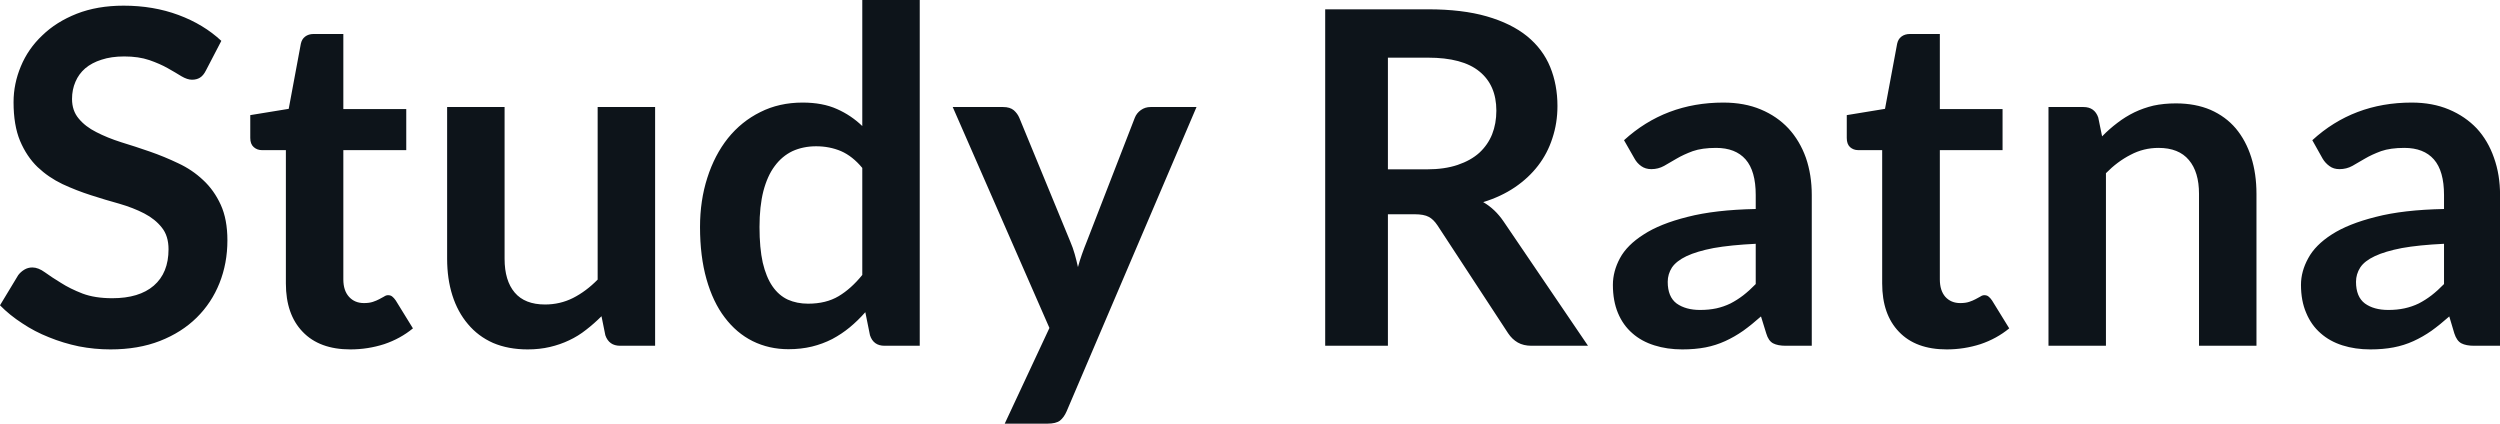 <svg fill="#0d141a" viewBox="0 0 123.567 20.941" height="100%" width="100%" xmlns="http://www.w3.org/2000/svg"><path preserveAspectRatio="none" d="M10.94 2.02L10.18 3.48Q10.05 3.74 9.88 3.84Q9.72 3.94 9.49 3.94L9.49 3.94Q9.26 3.94 8.97 3.77Q8.68 3.59 8.29 3.37Q7.90 3.15 7.38 2.97Q6.85 2.79 6.14 2.79L6.14 2.79Q5.50 2.79 5.02 2.95Q4.54 3.10 4.21 3.38Q3.89 3.66 3.73 4.04Q3.56 4.43 3.56 4.89L3.56 4.89Q3.56 5.47 3.89 5.86Q4.22 6.26 4.76 6.53Q5.30 6.81 5.99 7.03Q6.68 7.24 7.40 7.49Q8.12 7.74 8.81 8.07Q9.50 8.39 10.04 8.90Q10.58 9.40 10.91 10.12Q11.24 10.84 11.24 11.88L11.24 11.88Q11.24 13.01 10.85 13.99Q10.46 14.97 9.72 15.70Q8.98 16.43 7.91 16.85Q6.84 17.27 5.46 17.27L5.46 17.27Q4.67 17.27 3.90 17.12Q3.13 16.96 2.42 16.67Q1.71 16.39 1.10 15.98Q0.48 15.58 0 15.09L0 15.09L0.90 13.60Q1.02 13.44 1.20 13.33Q1.38 13.22 1.60 13.22L1.60 13.22Q1.89 13.22 2.22 13.46Q2.55 13.70 3.01 13.98Q3.46 14.27 4.08 14.51Q4.69 14.74 5.55 14.74L5.55 14.74Q6.88 14.74 7.60 14.12Q8.33 13.49 8.33 12.32L8.33 12.32Q8.33 11.66 8.00 11.25Q7.67 10.83 7.13 10.55Q6.59 10.27 5.90 10.07Q5.21 9.88 4.50 9.65Q3.78 9.42 3.09 9.10Q2.40 8.77 1.86 8.26Q1.32 7.74 0.99 6.96Q0.67 6.19 0.67 5.05L0.67 5.05Q0.67 4.14 1.03 3.28Q1.39 2.41 2.09 1.75Q2.78 1.08 3.79 0.68Q4.81 0.28 6.11 0.28L6.11 0.28Q7.58 0.28 8.82 0.74Q10.06 1.20 10.94 2.02L10.94 2.02ZM17.32 17.27L17.32 17.27Q15.79 17.27 14.96 16.40Q14.13 15.54 14.13 14.01L14.13 14.01L14.13 7.42L12.94 7.42Q12.71 7.42 12.54 7.27Q12.37 7.12 12.37 6.82L12.37 6.82L12.37 5.69L14.27 5.38L14.87 2.16Q14.92 1.93 15.08 1.81Q15.25 1.68 15.50 1.68L15.50 1.68L16.97 1.68L16.97 5.39L20.08 5.39L20.08 7.42L16.97 7.42L16.97 13.81Q16.97 14.36 17.25 14.67Q17.53 14.98 17.99 14.98L17.99 14.98Q18.25 14.98 18.43 14.92Q18.61 14.86 18.74 14.79Q18.87 14.72 18.98 14.66Q19.08 14.59 19.18 14.59L19.18 14.59Q19.31 14.59 19.39 14.66Q19.47 14.72 19.56 14.85L19.56 14.85L20.41 16.23Q19.79 16.74 18.99 17.01Q18.18 17.27 17.32 17.27ZM22.10 5.29L24.94 5.29L24.94 12.79Q24.94 13.87 25.44 14.46Q25.94 15.05 26.94 15.05L26.94 15.05Q27.68 15.05 28.32 14.73Q28.97 14.40 29.54 13.82L29.54 13.82L29.54 5.29L32.38 5.29L32.38 17.09L30.65 17.09Q30.10 17.09 29.92 16.57L29.92 16.57L29.73 15.63Q29.36 16.00 28.97 16.30Q28.58 16.61 28.13 16.82Q27.69 17.03 27.18 17.15Q26.67 17.27 26.08 17.27L26.08 17.27Q25.12 17.27 24.37 16.95Q23.63 16.62 23.13 16.02Q22.62 15.42 22.36 14.60Q22.10 13.78 22.10 12.79L22.10 12.79L22.10 5.29ZM45.46 17.09L43.72 17.09Q43.17 17.09 43.00 16.57L43.00 16.57L42.77 15.43Q42.40 15.85 42.00 16.18Q41.60 16.51 41.13 16.76Q40.66 17.00 40.13 17.13Q39.59 17.26 38.97 17.26L38.97 17.26Q38.01 17.26 37.20 16.86Q36.40 16.46 35.82 15.69Q35.24 14.93 34.92 13.80Q34.60 12.67 34.60 11.22L34.60 11.22Q34.60 9.91 34.96 8.79Q35.32 7.66 35.98 6.83Q36.65 6.00 37.58 5.54Q38.51 5.07 39.67 5.07L39.67 5.07Q40.66 5.07 41.37 5.39Q42.07 5.70 42.62 6.23L42.62 6.23L42.62 0L45.46 0L45.46 17.09ZM39.94 15.01L39.94 15.01Q40.83 15.01 41.45 14.64Q42.07 14.27 42.62 13.59L42.62 13.59L42.62 8.30Q42.14 7.72 41.57 7.47Q41.00 7.23 40.34 7.23L40.34 7.23Q39.70 7.23 39.17 7.47Q38.65 7.72 38.29 8.21Q37.93 8.69 37.73 9.45Q37.54 10.20 37.54 11.22L37.54 11.22Q37.54 12.26 37.70 12.98Q37.87 13.70 38.18 14.15Q38.49 14.60 38.94 14.81Q39.39 15.01 39.94 15.01ZM59.14 5.29L52.72 20.33Q52.59 20.63 52.39 20.79Q52.19 20.94 51.77 20.94L51.77 20.94L49.66 20.94L51.87 16.21L47.09 5.29L49.58 5.29Q49.92 5.29 50.11 5.45Q50.29 5.61 50.38 5.82L50.38 5.82L52.90 11.94Q53.03 12.24 53.12 12.56Q53.21 12.88 53.28 13.20L53.28 13.20Q53.37 12.87 53.48 12.56Q53.59 12.25 53.72 11.93L53.72 11.93L56.09 5.82Q56.18 5.59 56.39 5.44Q56.60 5.29 56.87 5.29L56.87 5.29L59.14 5.29ZM69.92 10.59L68.60 10.59L68.60 17.09L65.50 17.09L65.50 0.46L70.58 0.46Q72.28 0.46 73.49 0.81Q74.70 1.16 75.48 1.79Q76.26 2.43 76.62 3.31Q76.98 4.19 76.98 5.24L76.98 5.24Q76.98 6.08 76.73 6.83Q76.49 7.58 76.02 8.19Q75.55 8.80 74.87 9.26Q74.19 9.72 73.31 9.99L73.31 9.99Q73.90 10.33 74.32 10.95L74.32 10.95L78.49 17.09L75.70 17.09Q75.30 17.09 75.02 16.93Q74.74 16.77 74.54 16.47L74.54 16.47L71.05 11.14Q70.85 10.84 70.62 10.72Q70.38 10.59 69.92 10.59L69.92 10.59ZM68.60 2.85L68.60 8.37L70.53 8.37Q71.40 8.37 72.05 8.15Q72.70 7.93 73.12 7.55Q73.54 7.16 73.75 6.64Q73.96 6.11 73.96 5.47L73.96 5.47Q73.96 4.21 73.12 3.53Q72.29 2.85 70.58 2.85L70.58 2.85L68.60 2.85ZM89.55 9.64L89.55 17.09L88.27 17.09Q87.87 17.09 87.64 16.97Q87.41 16.85 87.30 16.48L87.30 16.48L87.04 15.64Q86.59 16.04 86.16 16.35Q85.73 16.65 85.27 16.86Q84.81 17.07 84.30 17.17Q83.78 17.27 83.15 17.27L83.15 17.27Q82.40 17.27 81.77 17.07Q81.13 16.87 80.68 16.47Q80.22 16.07 79.97 15.47Q79.72 14.87 79.72 14.08L79.72 14.08Q79.72 13.41 80.07 12.76Q80.42 12.11 81.24 11.59Q82.05 11.06 83.41 10.72Q84.77 10.37 86.78 10.33L86.78 10.33L86.78 9.64Q86.78 8.45 86.28 7.88Q85.78 7.31 84.82 7.31L84.82 7.31Q84.13 7.31 83.67 7.47Q83.21 7.64 82.87 7.84Q82.54 8.04 82.25 8.20Q81.96 8.36 81.62 8.36L81.62 8.36Q81.33 8.36 81.12 8.21Q80.91 8.06 80.79 7.84L80.79 7.84L80.27 6.93Q82.31 5.07 85.18 5.07L85.18 5.07Q86.22 5.07 87.03 5.41Q87.84 5.75 88.40 6.35Q88.96 6.96 89.26 7.80Q89.55 8.64 89.55 9.64L89.55 9.64ZM84.03 15.32L84.03 15.32Q84.47 15.32 84.84 15.24Q85.20 15.16 85.53 15.00Q85.86 14.83 86.16 14.60Q86.47 14.36 86.78 14.04L86.78 14.04L86.78 12.05Q85.54 12.11 84.70 12.26Q83.87 12.42 83.36 12.66Q82.86 12.90 82.64 13.22Q82.43 13.55 82.43 13.93L82.43 13.93Q82.43 14.67 82.87 15.00Q83.32 15.32 84.03 15.32ZM96.22 17.27L96.22 17.27Q94.69 17.27 93.86 16.40Q93.03 15.54 93.03 14.01L93.03 14.01L93.03 7.42L91.84 7.42Q91.61 7.42 91.44 7.27Q91.28 7.12 91.28 6.82L91.28 6.82L91.28 5.69L93.17 5.38L93.77 2.16Q93.82 1.93 93.98 1.81Q94.15 1.68 94.40 1.68L94.40 1.68L95.88 1.68L95.88 5.39L98.98 5.39L98.98 7.42L95.88 7.42L95.88 13.81Q95.88 14.36 96.15 14.67Q96.43 14.98 96.89 14.98L96.89 14.98Q97.15 14.98 97.33 14.92Q97.51 14.86 97.64 14.79Q97.77 14.72 97.88 14.66Q97.98 14.59 98.08 14.59L98.08 14.59Q98.21 14.59 98.29 14.66Q98.37 14.72 98.46 14.85L98.46 14.85L99.31 16.23Q98.69 16.74 97.89 17.01Q97.08 17.27 96.22 17.27ZM104.09 17.09L101.25 17.09L101.25 5.29L102.98 5.29Q103.53 5.29 103.71 5.81L103.71 5.81L103.90 6.74Q104.26 6.37 104.66 6.07Q105.05 5.77 105.50 5.55Q105.94 5.34 106.44 5.22Q106.95 5.11 107.55 5.11L107.55 5.11Q108.51 5.11 109.26 5.43Q110.01 5.76 110.51 6.35Q111.01 6.95 111.27 7.77Q111.53 8.59 111.53 9.58L111.53 9.58L111.53 17.09L108.69 17.09L108.69 9.58Q108.69 8.50 108.19 7.91Q107.69 7.31 106.69 7.31L106.69 7.31Q105.95 7.31 105.31 7.65Q104.66 7.98 104.09 8.56L104.09 8.56L104.09 17.09ZM123.57 9.64L123.57 17.09L122.29 17.09Q121.89 17.09 121.66 16.97Q121.43 16.85 121.31 16.48L121.31 16.48L121.06 15.64Q120.61 16.04 120.18 16.35Q119.75 16.65 119.29 16.86Q118.83 17.07 118.31 17.17Q117.79 17.27 117.16 17.27L117.16 17.27Q116.41 17.27 115.78 17.07Q115.15 16.87 114.70 16.47Q114.24 16.07 113.99 15.47Q113.73 14.87 113.73 14.08L113.73 14.08Q113.73 13.41 114.09 12.76Q114.44 12.11 115.25 11.59Q116.07 11.06 117.43 10.72Q118.78 10.37 120.80 10.33L120.80 10.33L120.80 9.64Q120.80 8.45 120.30 7.88Q119.80 7.31 118.84 7.31L118.84 7.31Q118.15 7.31 117.69 7.47Q117.23 7.64 116.89 7.84Q116.55 8.04 116.27 8.20Q115.98 8.36 115.63 8.36L115.63 8.36Q115.34 8.36 115.14 8.21Q114.93 8.06 114.80 7.84L114.80 7.84L114.29 6.93Q116.32 5.07 119.20 5.07L119.20 5.07Q120.23 5.07 121.04 5.41Q121.85 5.75 122.42 6.35Q122.98 6.96 123.27 7.80Q123.57 8.64 123.57 9.64L123.57 9.64ZM118.05 15.32L118.05 15.32Q118.48 15.32 118.85 15.24Q119.22 15.16 119.55 15.00Q119.88 14.83 120.18 14.60Q120.49 14.36 120.80 14.04L120.80 14.04L120.80 12.05Q119.55 12.11 118.72 12.26Q117.89 12.42 117.38 12.66Q116.87 12.90 116.66 13.22Q116.45 13.55 116.45 13.93L116.45 13.93Q116.45 14.67 116.89 15.00Q117.33 15.32 118.05 15.32Z"></path></svg>